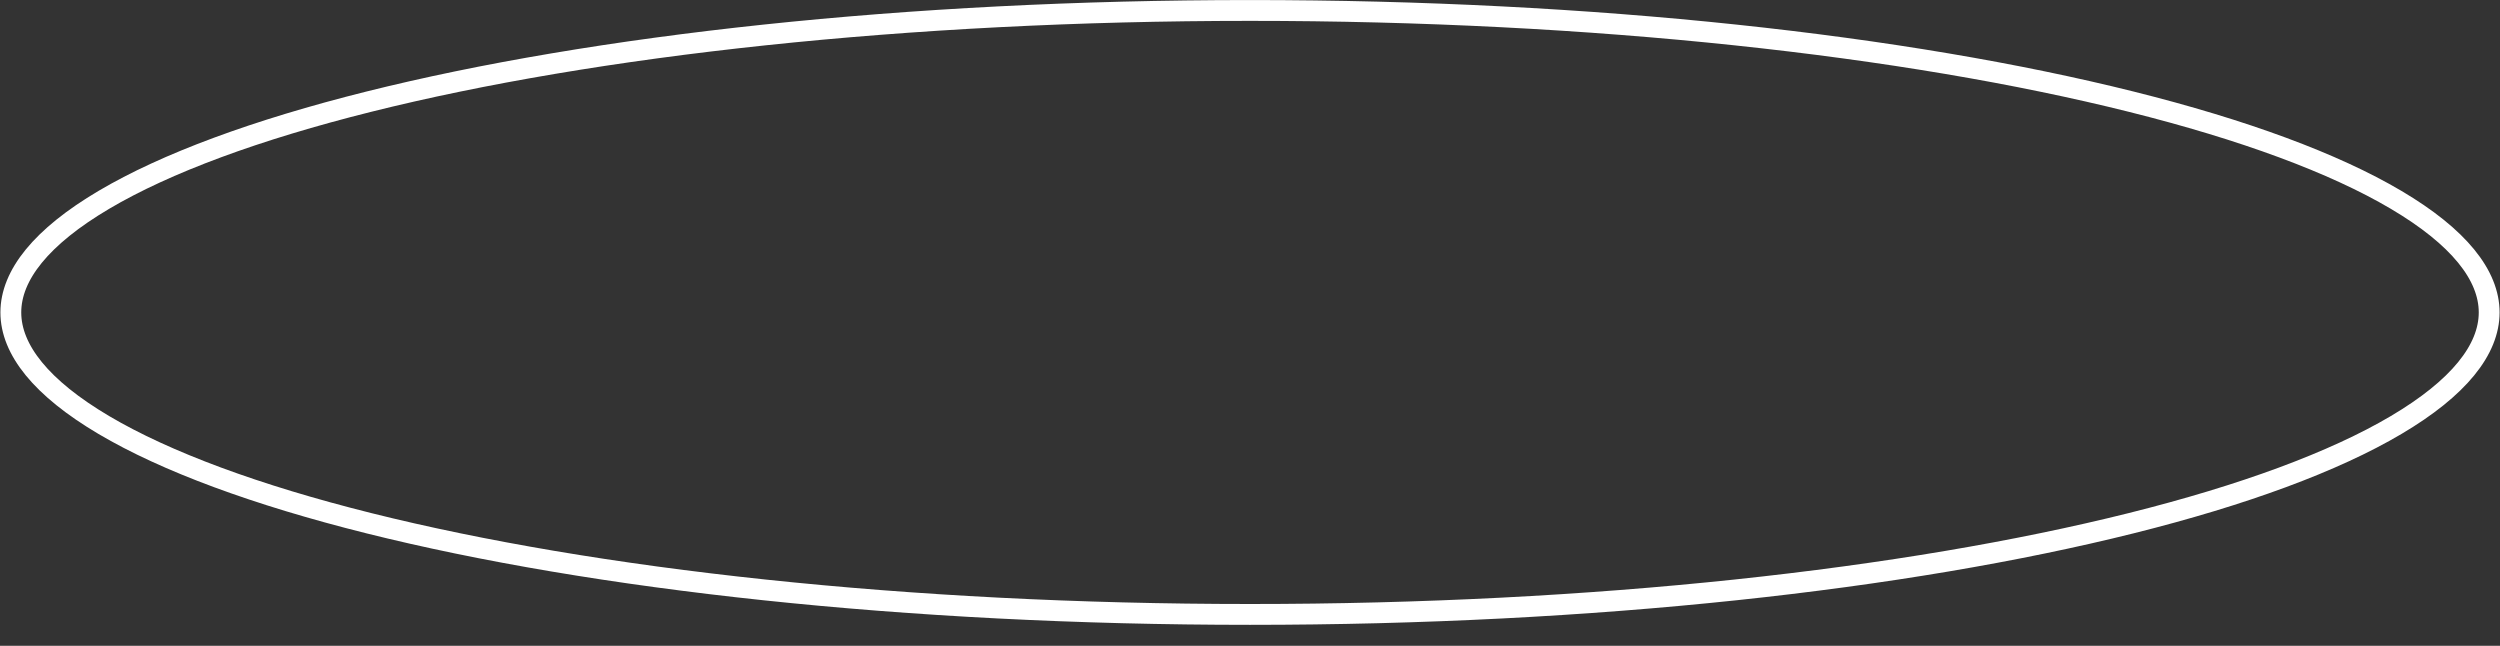 <?xml version="1.0" encoding="UTF-8"?> <svg xmlns="http://www.w3.org/2000/svg" viewBox="0 0 120.00 31.00" data-guides="{&quot;vertical&quot;:[],&quot;horizontal&quot;:[]}"><rect x="0" y="0" width="120.00" height="31.00" fill="#333333" stroke="none"/><defs></defs><path fill="none" stroke="#ffffff" fill-opacity="1" stroke-width="1" stroke-opacity="1" id="tSvg17efc8b49a9" title="Path 6" d="M119.48 14.997C119.48 16.781 118.021 18.625 115.011 20.403C112.036 22.162 107.697 23.764 102.291 25.115C91.487 27.816 76.534 29.492 60 29.492C43.465 29.492 28.513 27.816 17.709 25.115C12.303 23.764 7.964 22.162 4.988 20.403C1.979 18.625 0.52 16.781 0.52 14.997C0.52 13.212 1.979 11.369 4.988 9.591C7.964 7.832 12.303 6.23 17.709 4.879C28.513 2.178 43.465 0.502 60 0.502C76.534 0.502 91.487 2.178 102.291 4.879C107.697 6.23 112.036 7.832 115.011 9.591C118.021 11.369 119.48 13.212 119.48 14.997Z"></path></svg> 